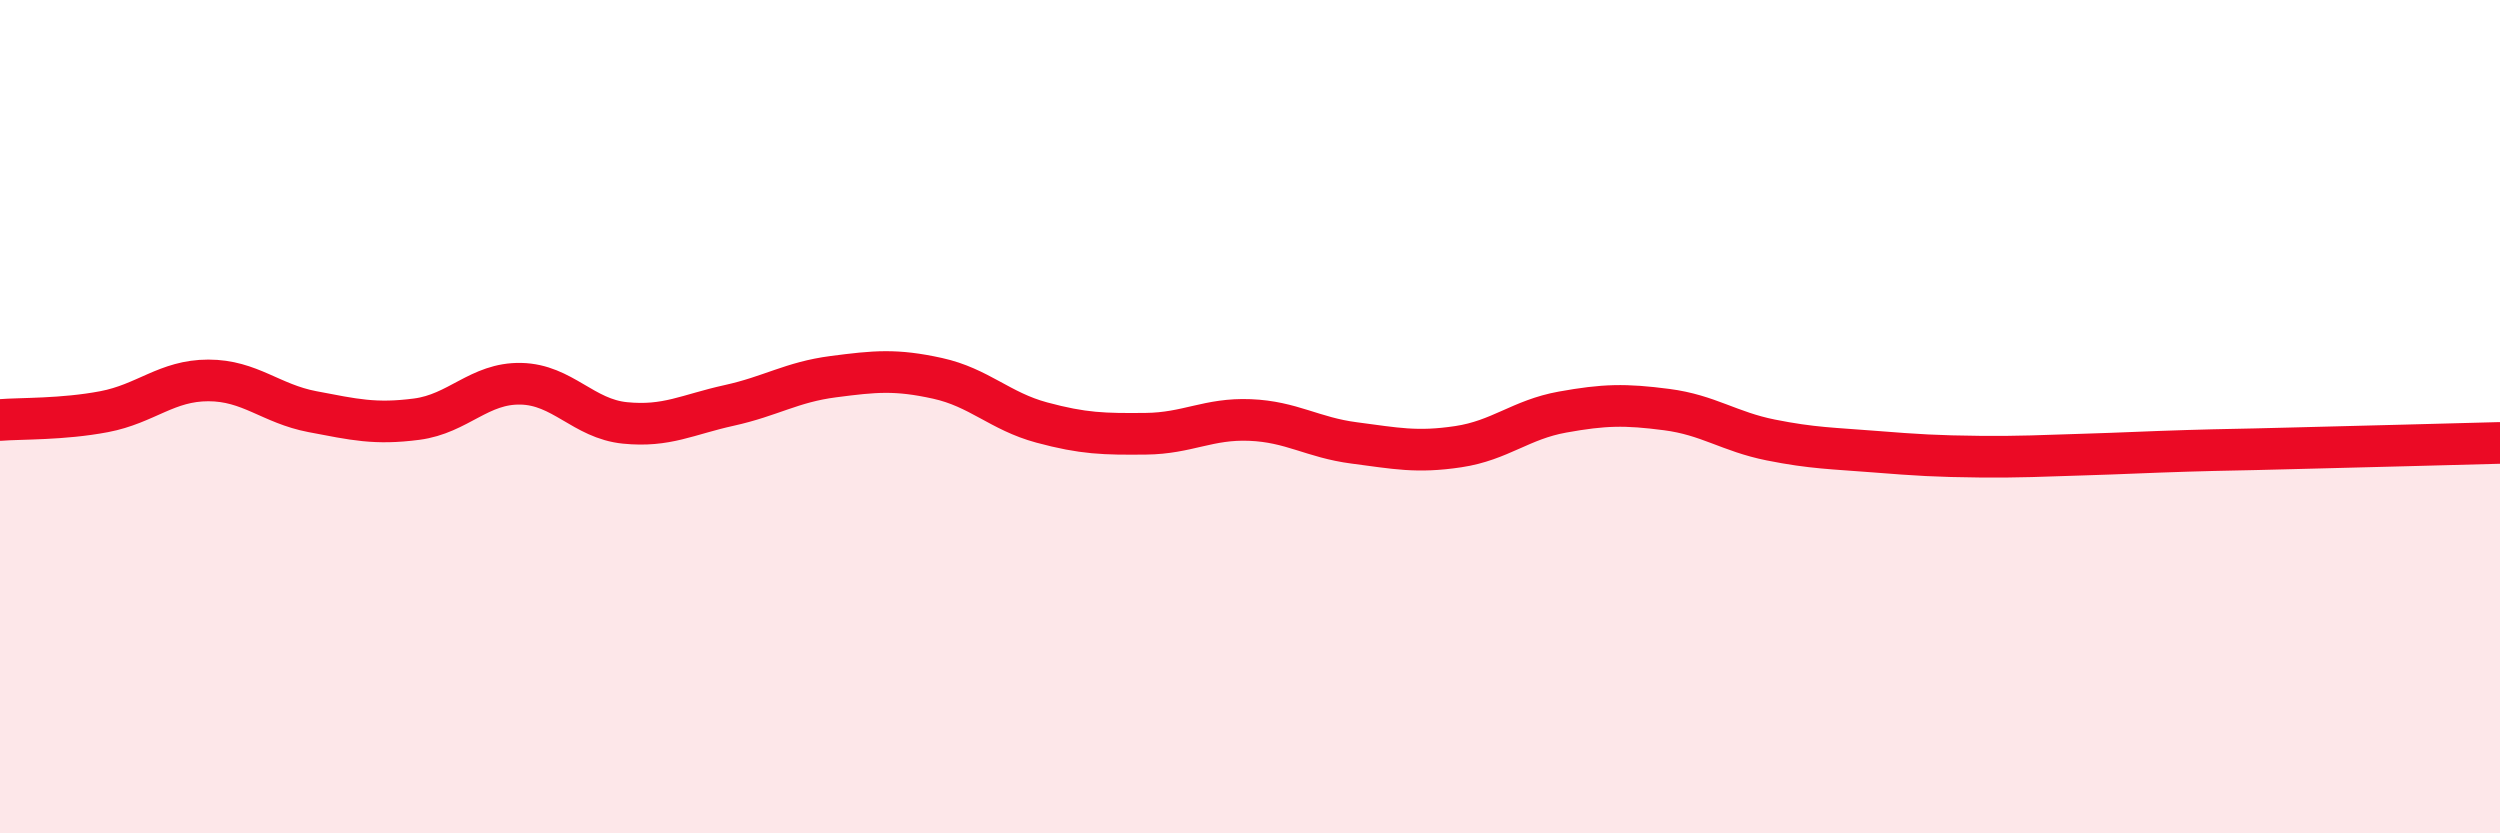 
    <svg width="60" height="20" viewBox="0 0 60 20" xmlns="http://www.w3.org/2000/svg">
      <path
        d="M 0,10.08 C 0.5,10.04 1.5,10.07 2.5,9.88 C 3.5,9.69 4,9.13 5,9.13 C 6,9.13 6.5,9.69 7.5,9.88 C 8.5,10.07 9,10.19 10,10.06 C 11,9.93 11.5,9.19 12.5,9.21 C 13.5,9.23 14,10.05 15,10.15 C 16,10.25 16.5,9.95 17.5,9.73 C 18.5,9.51 19,9.17 20,9.04 C 21,8.91 21.5,8.86 22.5,9.08 C 23.5,9.3 24,9.87 25,10.14 C 26,10.41 26.5,10.42 27.5,10.41 C 28.5,10.4 29,10.04 30,10.08 C 31,10.12 31.5,10.5 32.5,10.63 C 33.5,10.76 34,10.87 35,10.72 C 36,10.57 36.5,10.07 37.5,9.89 C 38.5,9.71 39,9.7 40,9.83 C 41,9.96 41.5,10.36 42.5,10.56 C 43.5,10.76 44,10.76 45,10.84 C 46,10.92 46.5,10.95 47.5,10.96 C 48.5,10.97 49,10.94 50,10.91 C 51,10.88 51.5,10.85 52.5,10.82 C 53.5,10.79 53.5,10.8 55,10.76 C 56.5,10.72 59,10.66 60,10.63L60 20L0 20Z"
        fill="#EB0A25"
        opacity="0.1"
        stroke-linecap="round"
        stroke-linejoin="round"
      />
      <path
        d="M 0,10.08 C 0.5,10.04 1.5,10.07 2.5,9.88 C 3.5,9.69 4,9.13 5,9.13 C 6,9.13 6.5,9.69 7.5,9.88 C 8.5,10.07 9,10.19 10,10.06 C 11,9.93 11.5,9.19 12.5,9.21 C 13.5,9.23 14,10.05 15,10.15 C 16,10.25 16.5,9.95 17.5,9.73 C 18.5,9.51 19,9.17 20,9.04 C 21,8.91 21.5,8.86 22.5,9.08 C 23.5,9.3 24,9.87 25,10.14 C 26,10.41 26.5,10.42 27.5,10.41 C 28.5,10.4 29,10.04 30,10.08 C 31,10.12 31.5,10.5 32.5,10.63 C 33.5,10.76 34,10.87 35,10.72 C 36,10.57 36.5,10.07 37.5,9.89 C 38.5,9.71 39,9.7 40,9.83 C 41,9.96 41.5,10.36 42.5,10.56 C 43.5,10.76 44,10.76 45,10.84 C 46,10.92 46.5,10.95 47.5,10.96 C 48.5,10.97 49,10.94 50,10.91 C 51,10.88 51.5,10.85 52.5,10.82 C 53.5,10.79 53.5,10.8 55,10.76 C 56.5,10.72 59,10.66 60,10.63"
        stroke="#EB0A25"
        stroke-width="1"
        fill="none"
        stroke-linecap="round"
        stroke-linejoin="round"
      />
    </svg>
  